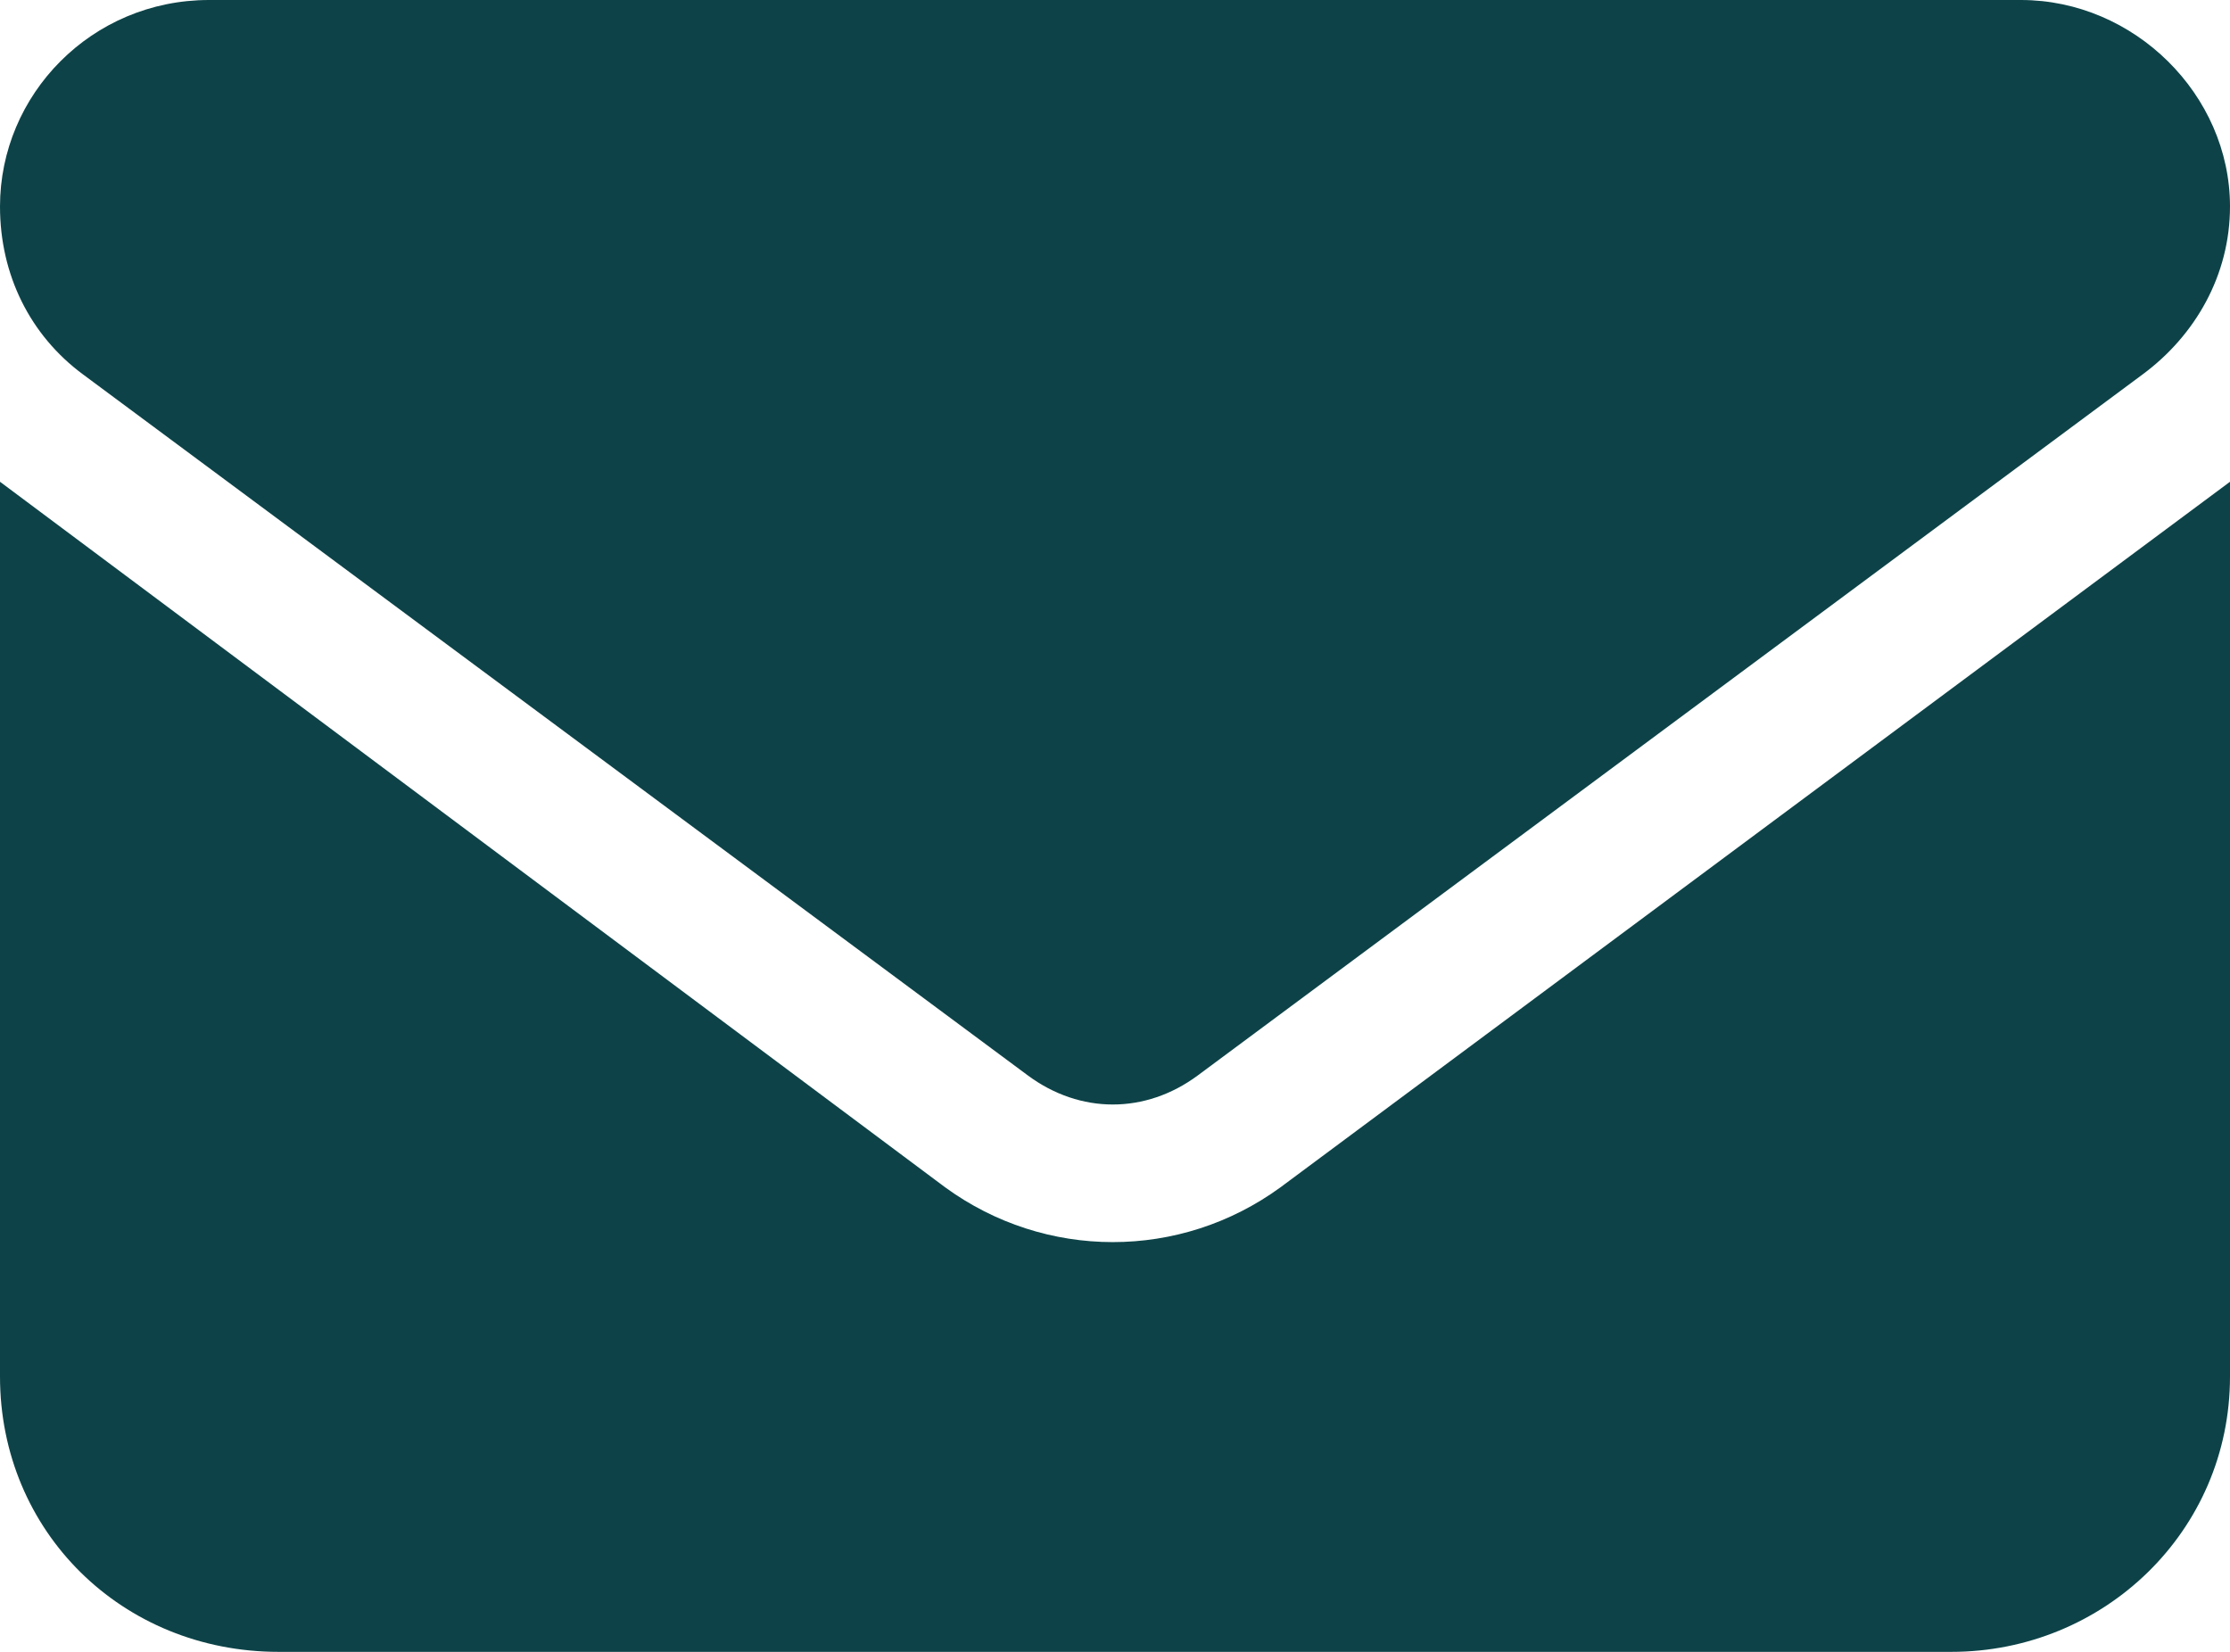 <svg xmlns="http://www.w3.org/2000/svg" fill="none" viewBox="0 0 27 20" height="20" width="27">
<path fill="#0D4348" d="M2.531 0H24.469C25.84 0 27 1.146 27 2.5C27 3.333 26.578 4.062 25.945 4.531L14.502 13.021C13.869 13.49 13.078 13.49 12.445 13.021L1.002 4.531C0.369 4.062 0 3.333 0 2.5C0 1.146 1.107 0 2.531 0ZM0 5.833L11.443 14.375C12.656 15.26 14.291 15.26 15.504 14.375L27 5.833V16.667C27 18.542 25.471 20 23.625 20H3.375C1.477 20 0 18.542 0 16.667V5.833Z"></path>
</svg>

